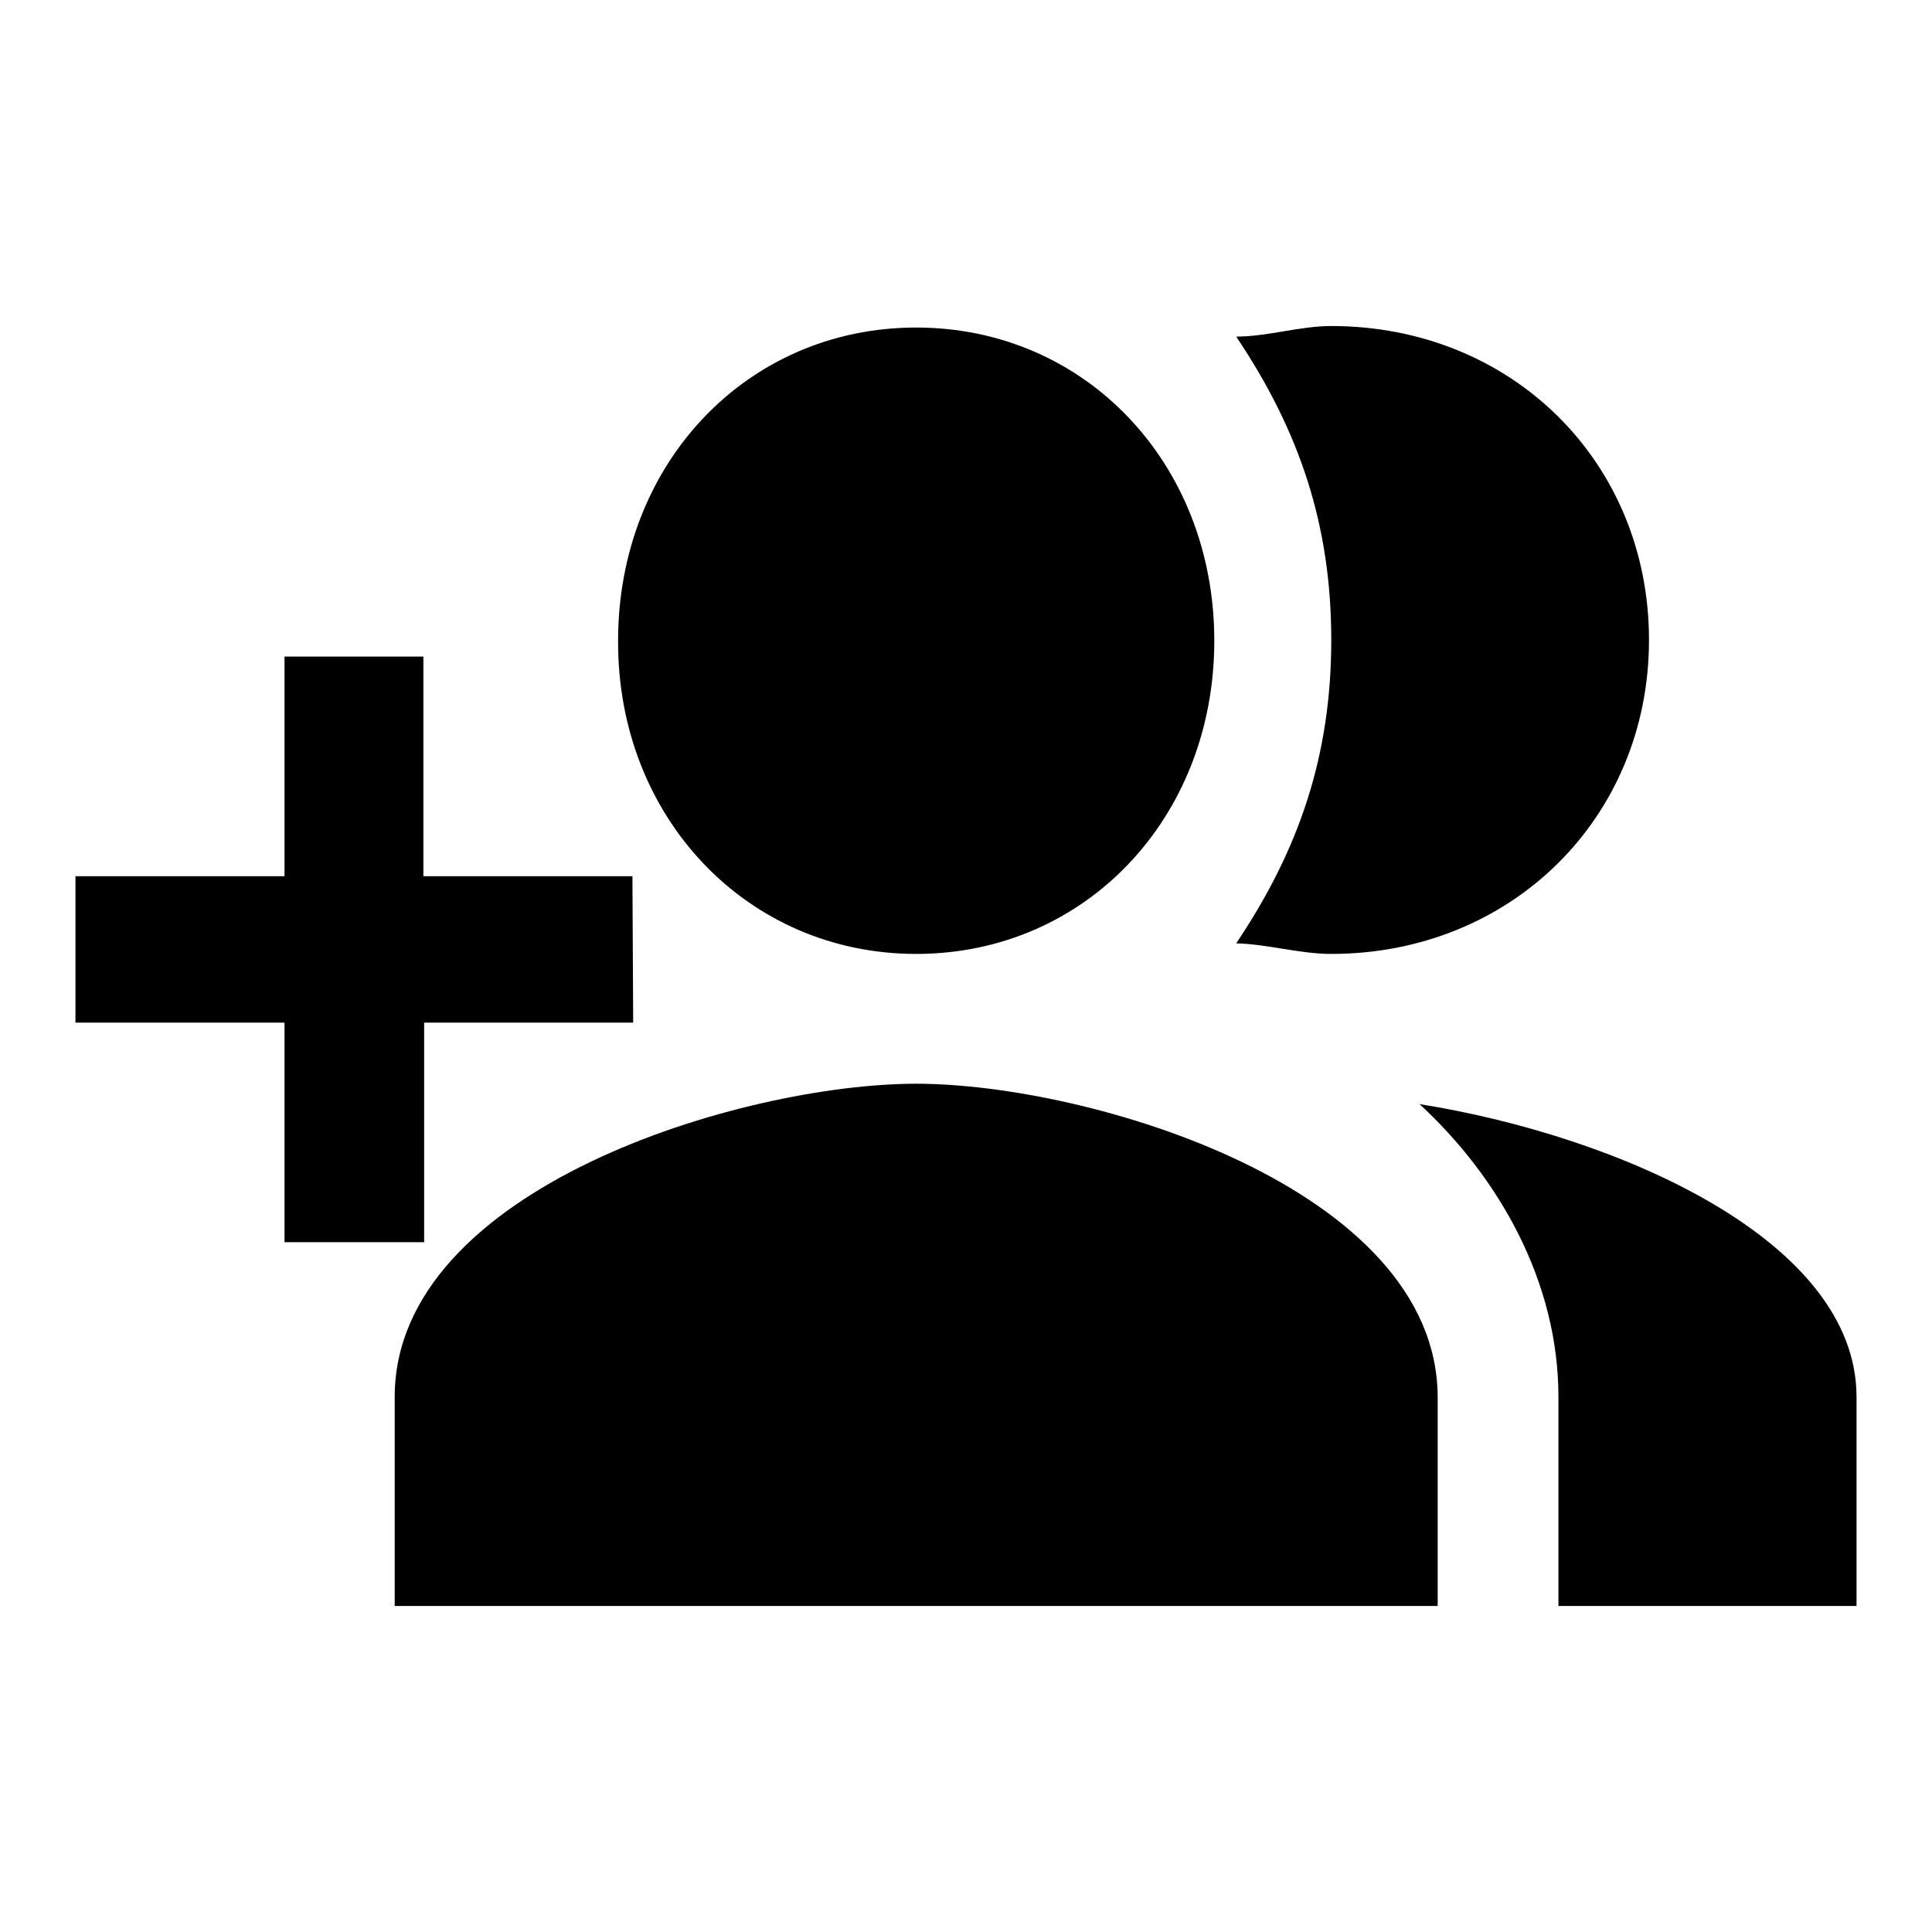 <?xml version="1.0" encoding="utf-8"?>
<!-- Svg Vector Icons : http://www.onlinewebfonts.com/icon -->
<!DOCTYPE svg PUBLIC "-//W3C//DTD SVG 1.1//EN" "http://www.w3.org/Graphics/SVG/1.1/DTD/svg11.dtd">
<svg version="1.1" xmlns="http://www.w3.org/2000/svg" xmlns:xlink="http://www.w3.org/1999/xlink" x="0px" y="0px" viewBox="0 0 256 256" enable-background="new 0 0 256 256" xml:space="preserve">
<g><g><path fill="#000000" d="M83.8,116.1H56.1V87H37.7v29.1H10v19.4h27.7v29.1h18.5v-29.1h27.7L83.8,116.1L83.8,116.1z M176.4,126.4c23.8,0,42.1-18,42.1-41.6c0-23.6-18.2-41.6-42.1-41.6c-4.2,0-8.4,1.4-12.6,1.4c8.4,12.5,12.6,25,12.6,40.2s-4.2,27.7-12.6,40.2C168,125.1,172.2,126.4,176.4,126.4L176.4,126.4z M121.4,126.4c22.4,0,39.5-18,39.5-41.5c0-23.5-17.1-41.5-39.5-41.5c-22.4,0-39.5,18-39.5,41.5C81.8,108.3,99,126.4,121.4,126.4L121.4,126.4z M188.1,146.3c10.5,9.7,18.4,23.5,18.4,38.8v27.7H246v-27.7C246,164.3,214.4,150.5,188.1,146.3L188.1,146.3z M121.4,143.6c-23,0-69.1,13.8-69.1,41.5v27.7h138.2v-27.7C190.4,157.4,144.4,143.6,121.4,143.6L121.4,143.6z"/></g></g>
</svg>